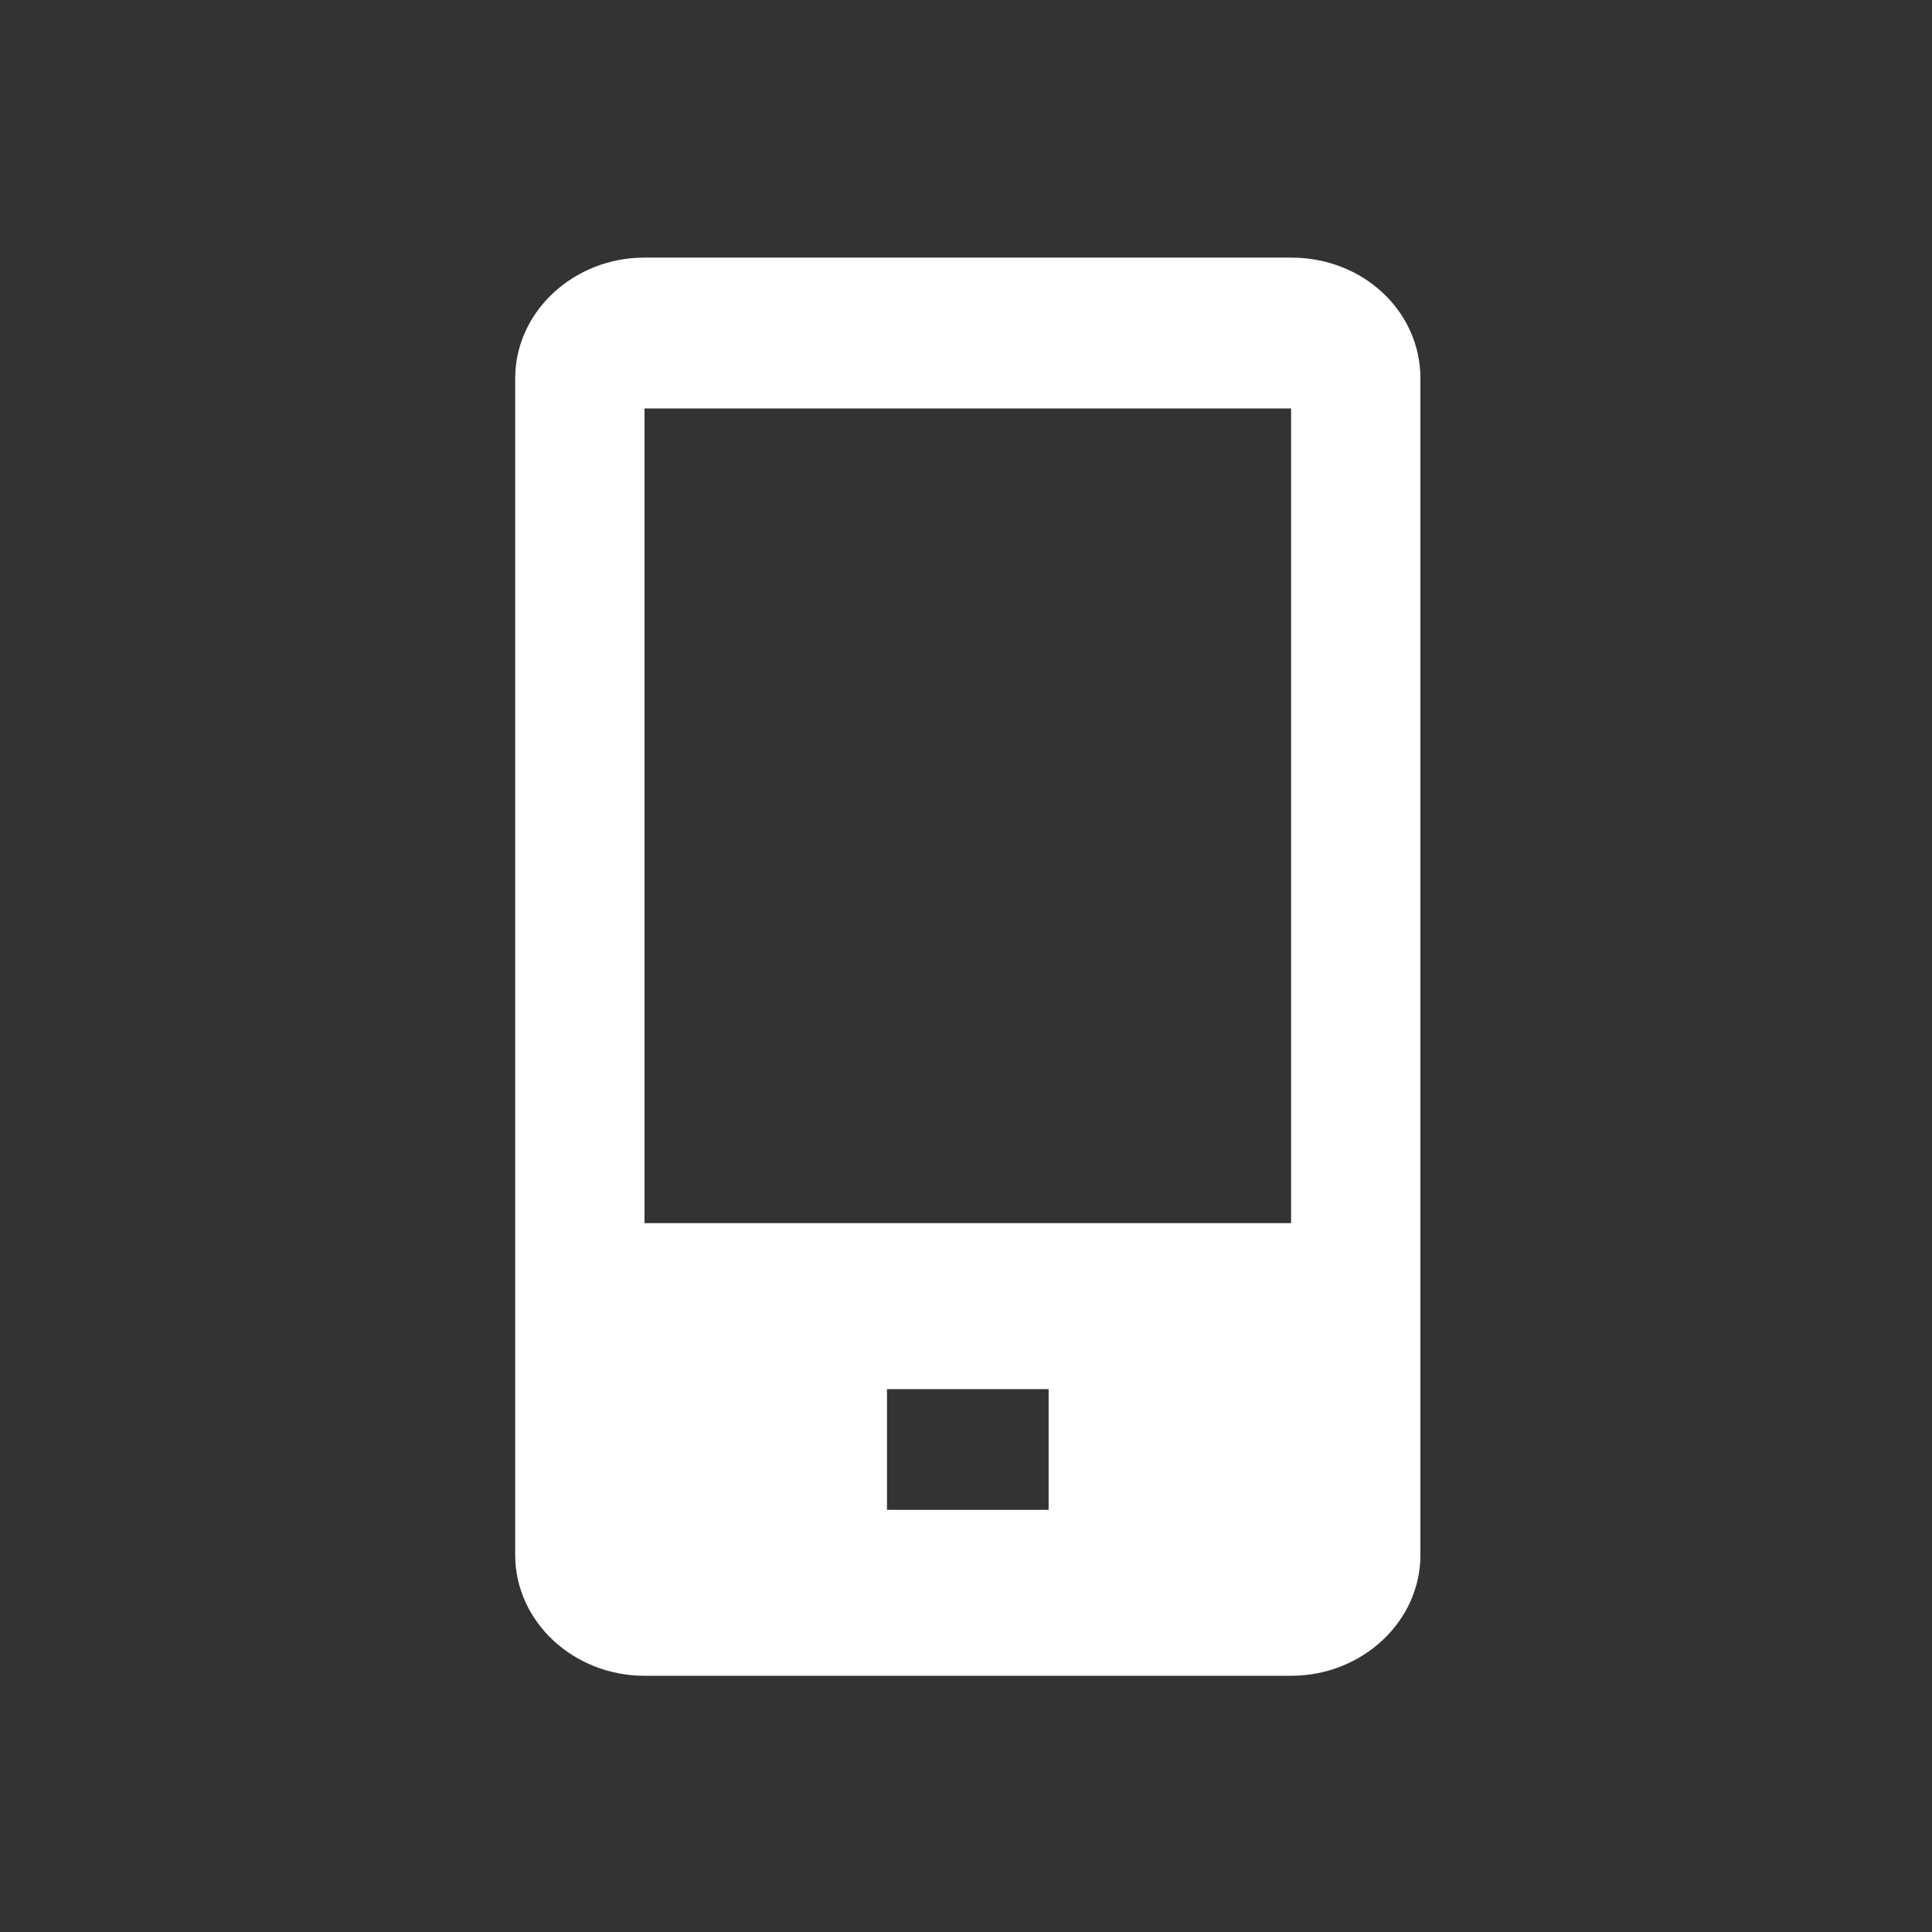 <?xml version="1.0" encoding="UTF-8"?> <svg xmlns="http://www.w3.org/2000/svg" width="60" height="60" viewBox="0 0 60 60" fill="none"><rect x="0" y="0" width="60" height="60" fill="#333333" stroke="none"/> <path d="M40.096 8H20.016C17.807 8 16 9.687 16 11.748V48.294C16 50.356 17.807 52.043 20.016 52.043H40.096C42.305 52.043 44.112 50.356 44.112 48.294V11.748C44.112 9.687 42.355 8 40.096 8V8ZM32.566 46.889H27.546V43.14H32.566V46.889ZM20.016 37.986V12.685H40.096V37.986H20.016Z" fill="white"></path> </svg> 